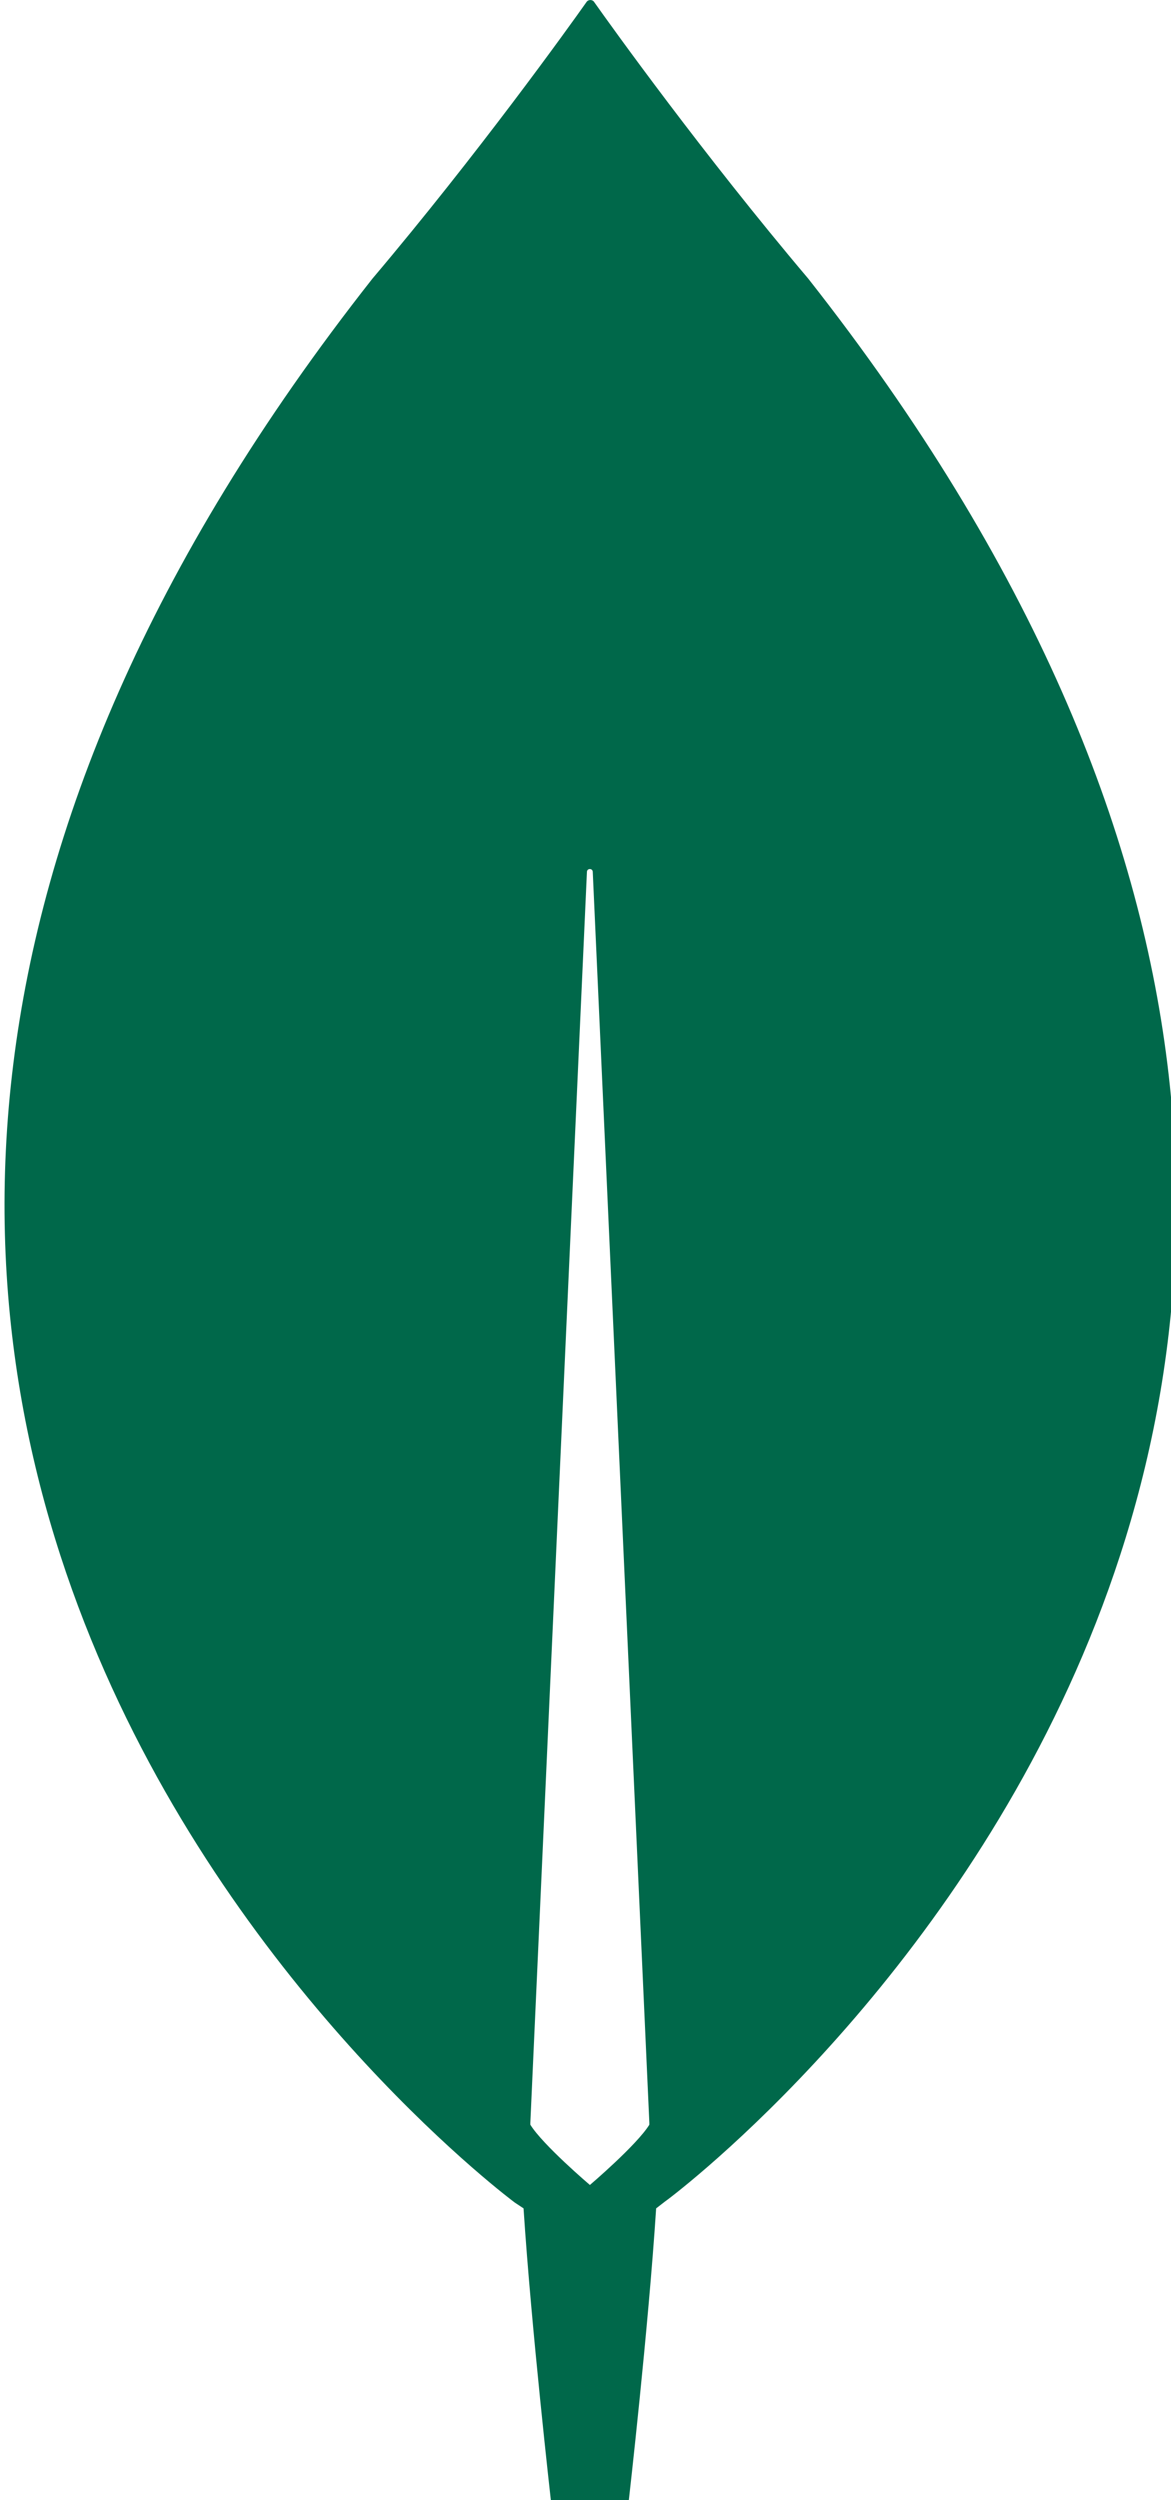 <?xml version="1.0" encoding="UTF-8"?>
<svg xmlns="http://www.w3.org/2000/svg" xmlns:xlink="http://www.w3.org/1999/xlink" width="60px" height="128px" viewBox="0 0 60 129" version="1.1">
<g id="surface1">
<path style=" stroke:none;fill-rule:nonzero;fill:rgb(0%,40.784%,29.02%);fill-opacity:1;" d="M 41.504 14.379 C 36.066 7.953 31.383 1.43 30.426 0.074 C 30.328 -0.023 30.176 -0.023 30.074 0.074 C 29.117 1.43 24.434 7.953 18.996 14.379 C -27.68 73.645 26.348 113.645 26.348 113.645 L 26.801 113.945 C 27.203 120.117 28.211 129 28.211 129 L 32.238 129 C 32.238 129 33.246 120.168 33.648 113.945 L 34.102 113.594 C 34.152 113.594 88.18 73.645 41.504 14.379 Z M 30.227 112.738 C 30.227 112.738 27.809 110.684 27.152 109.629 L 27.152 109.527 L 30.074 44.992 C 30.074 44.789 30.375 44.789 30.375 44.992 L 33.297 109.527 L 33.297 109.629 C 32.641 110.684 30.227 112.738 30.227 112.738 Z M 30.227 112.738 "/>
</g>
</svg>
